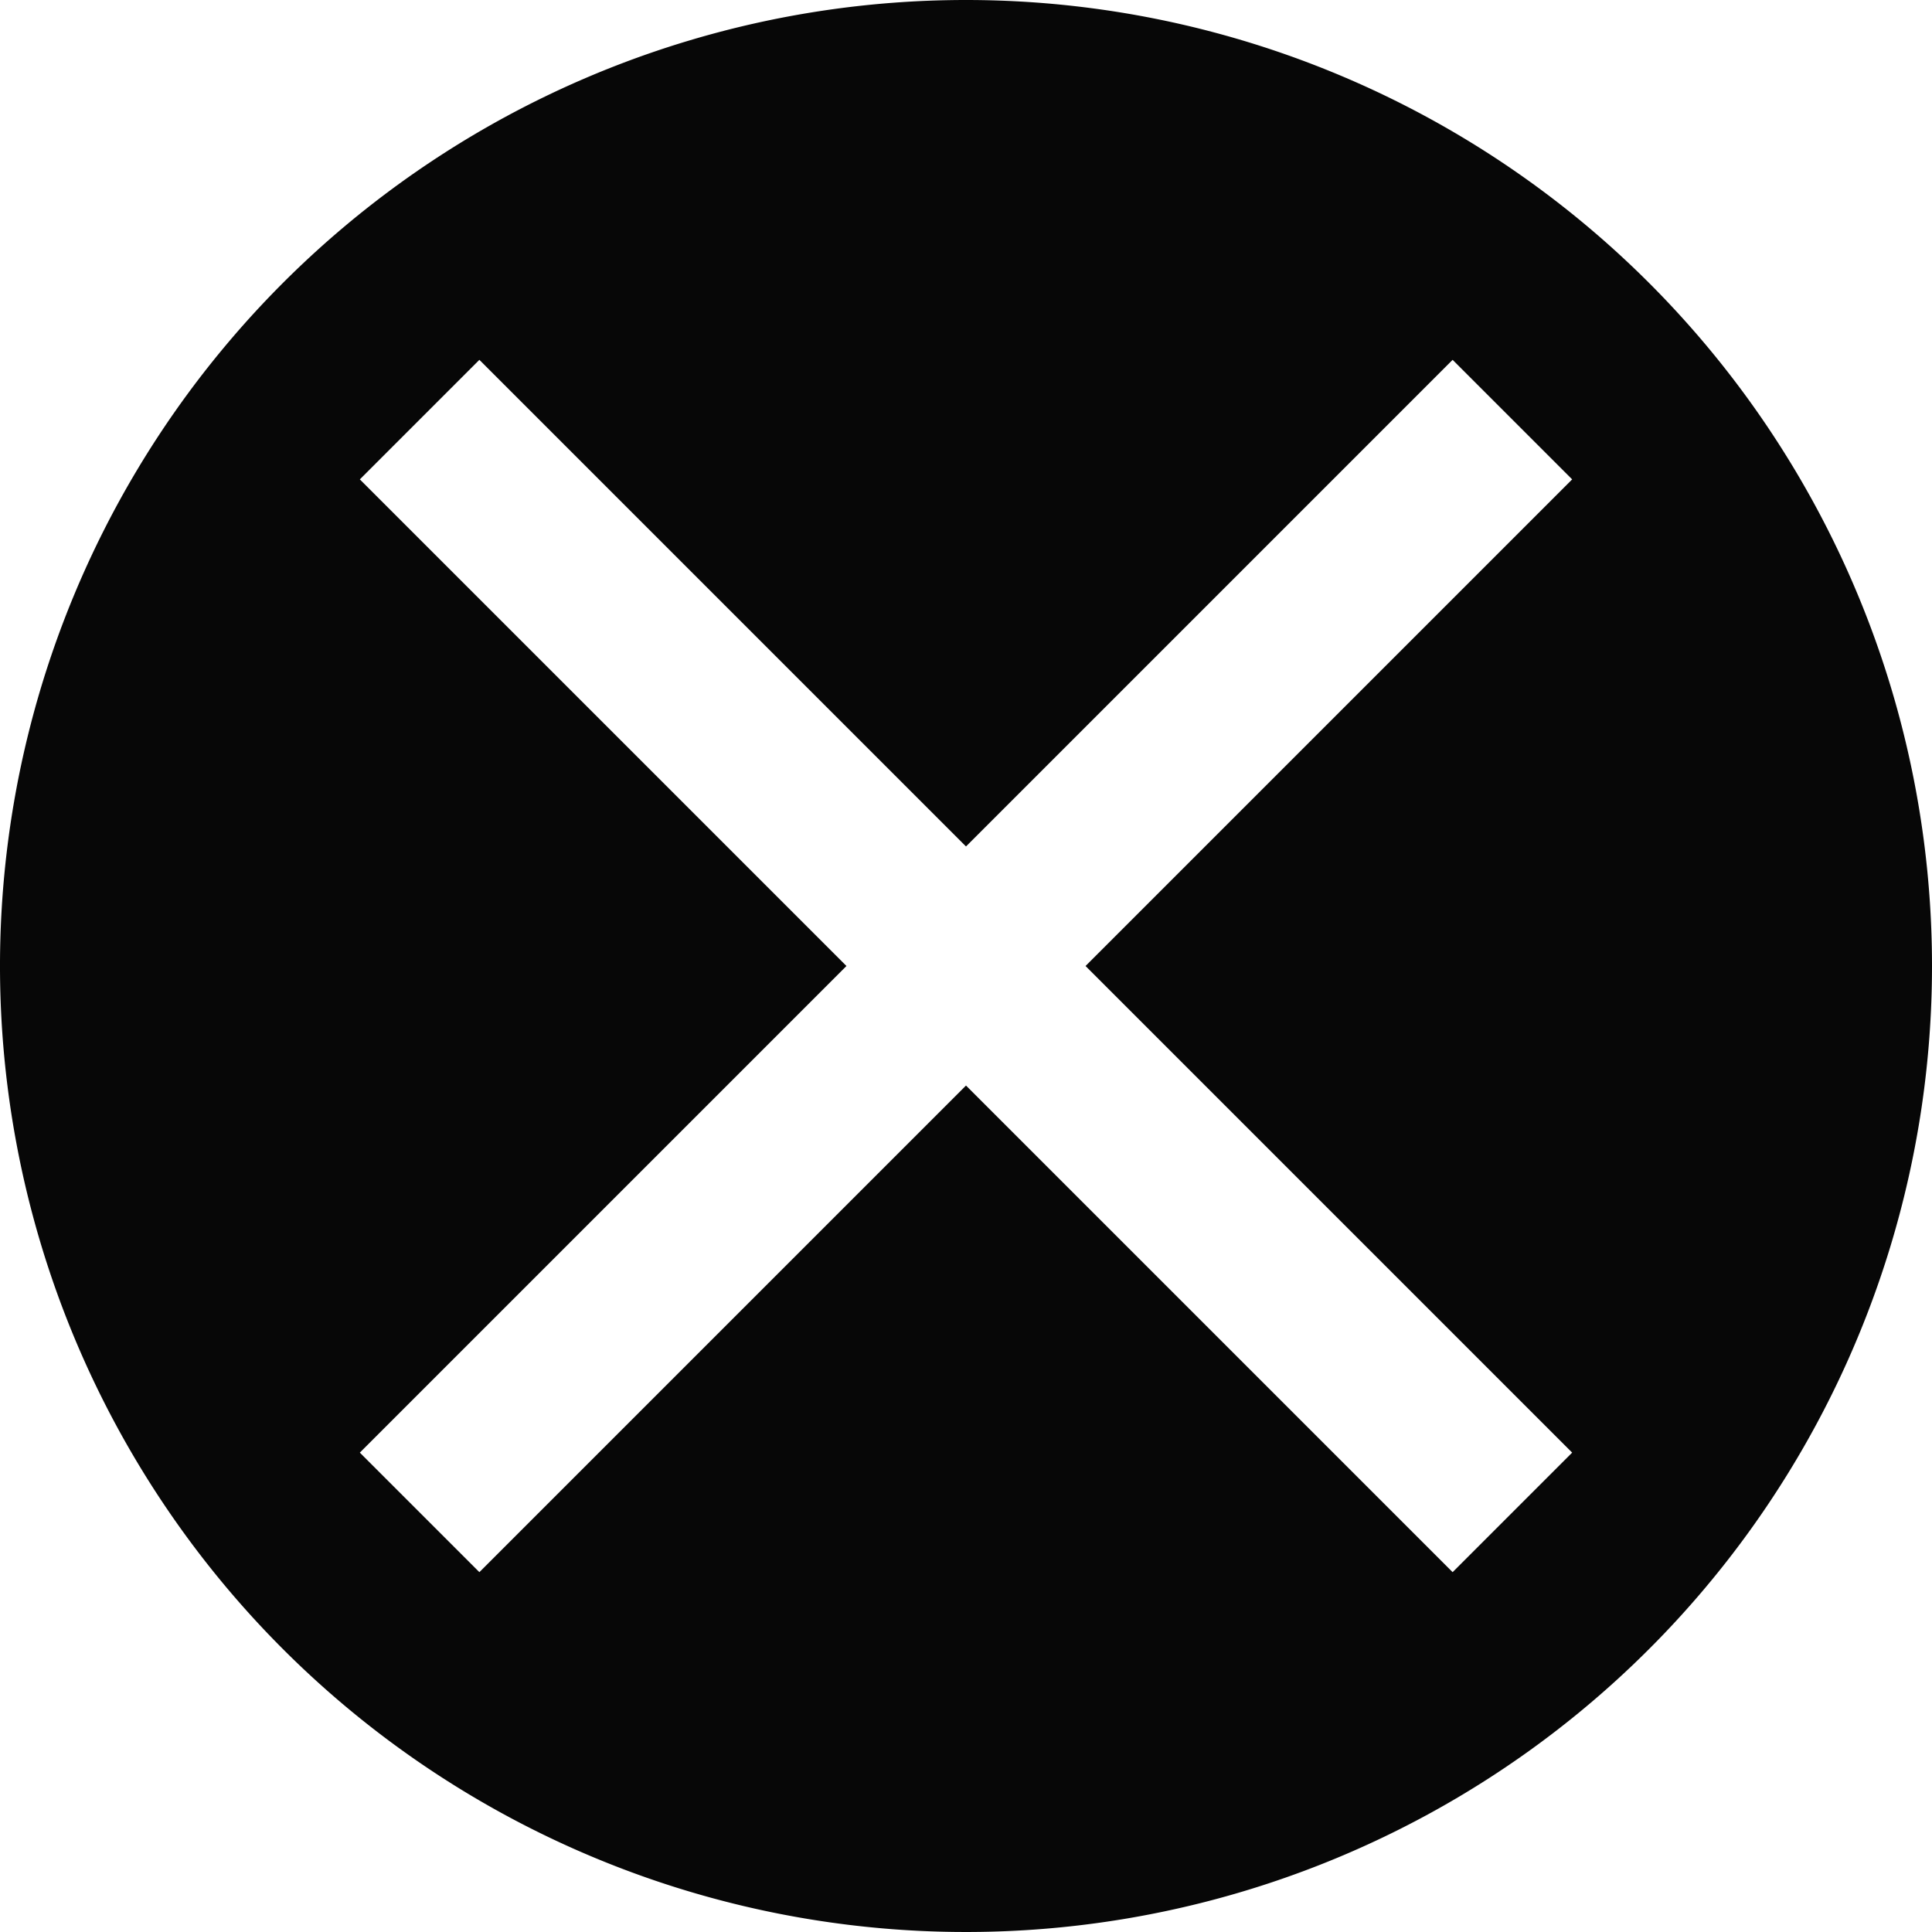 <svg xmlns="http://www.w3.org/2000/svg" width="16" height="16" viewBox="0 0 16 16"><defs><style>.a{fill:#000;opacity:.97}</style></defs><path d="M8 0a8 8 0 1 0 8 8 8 8 0 0 0-8-8Zm5.02 12.03-.99.99L8 8.99l-4.03 4.03-.99-.99L7.01 8 2.98 3.97l.99-.99L8 7.01l4.03-4.03.99.99L8.99 8Z" class="a"/></svg>